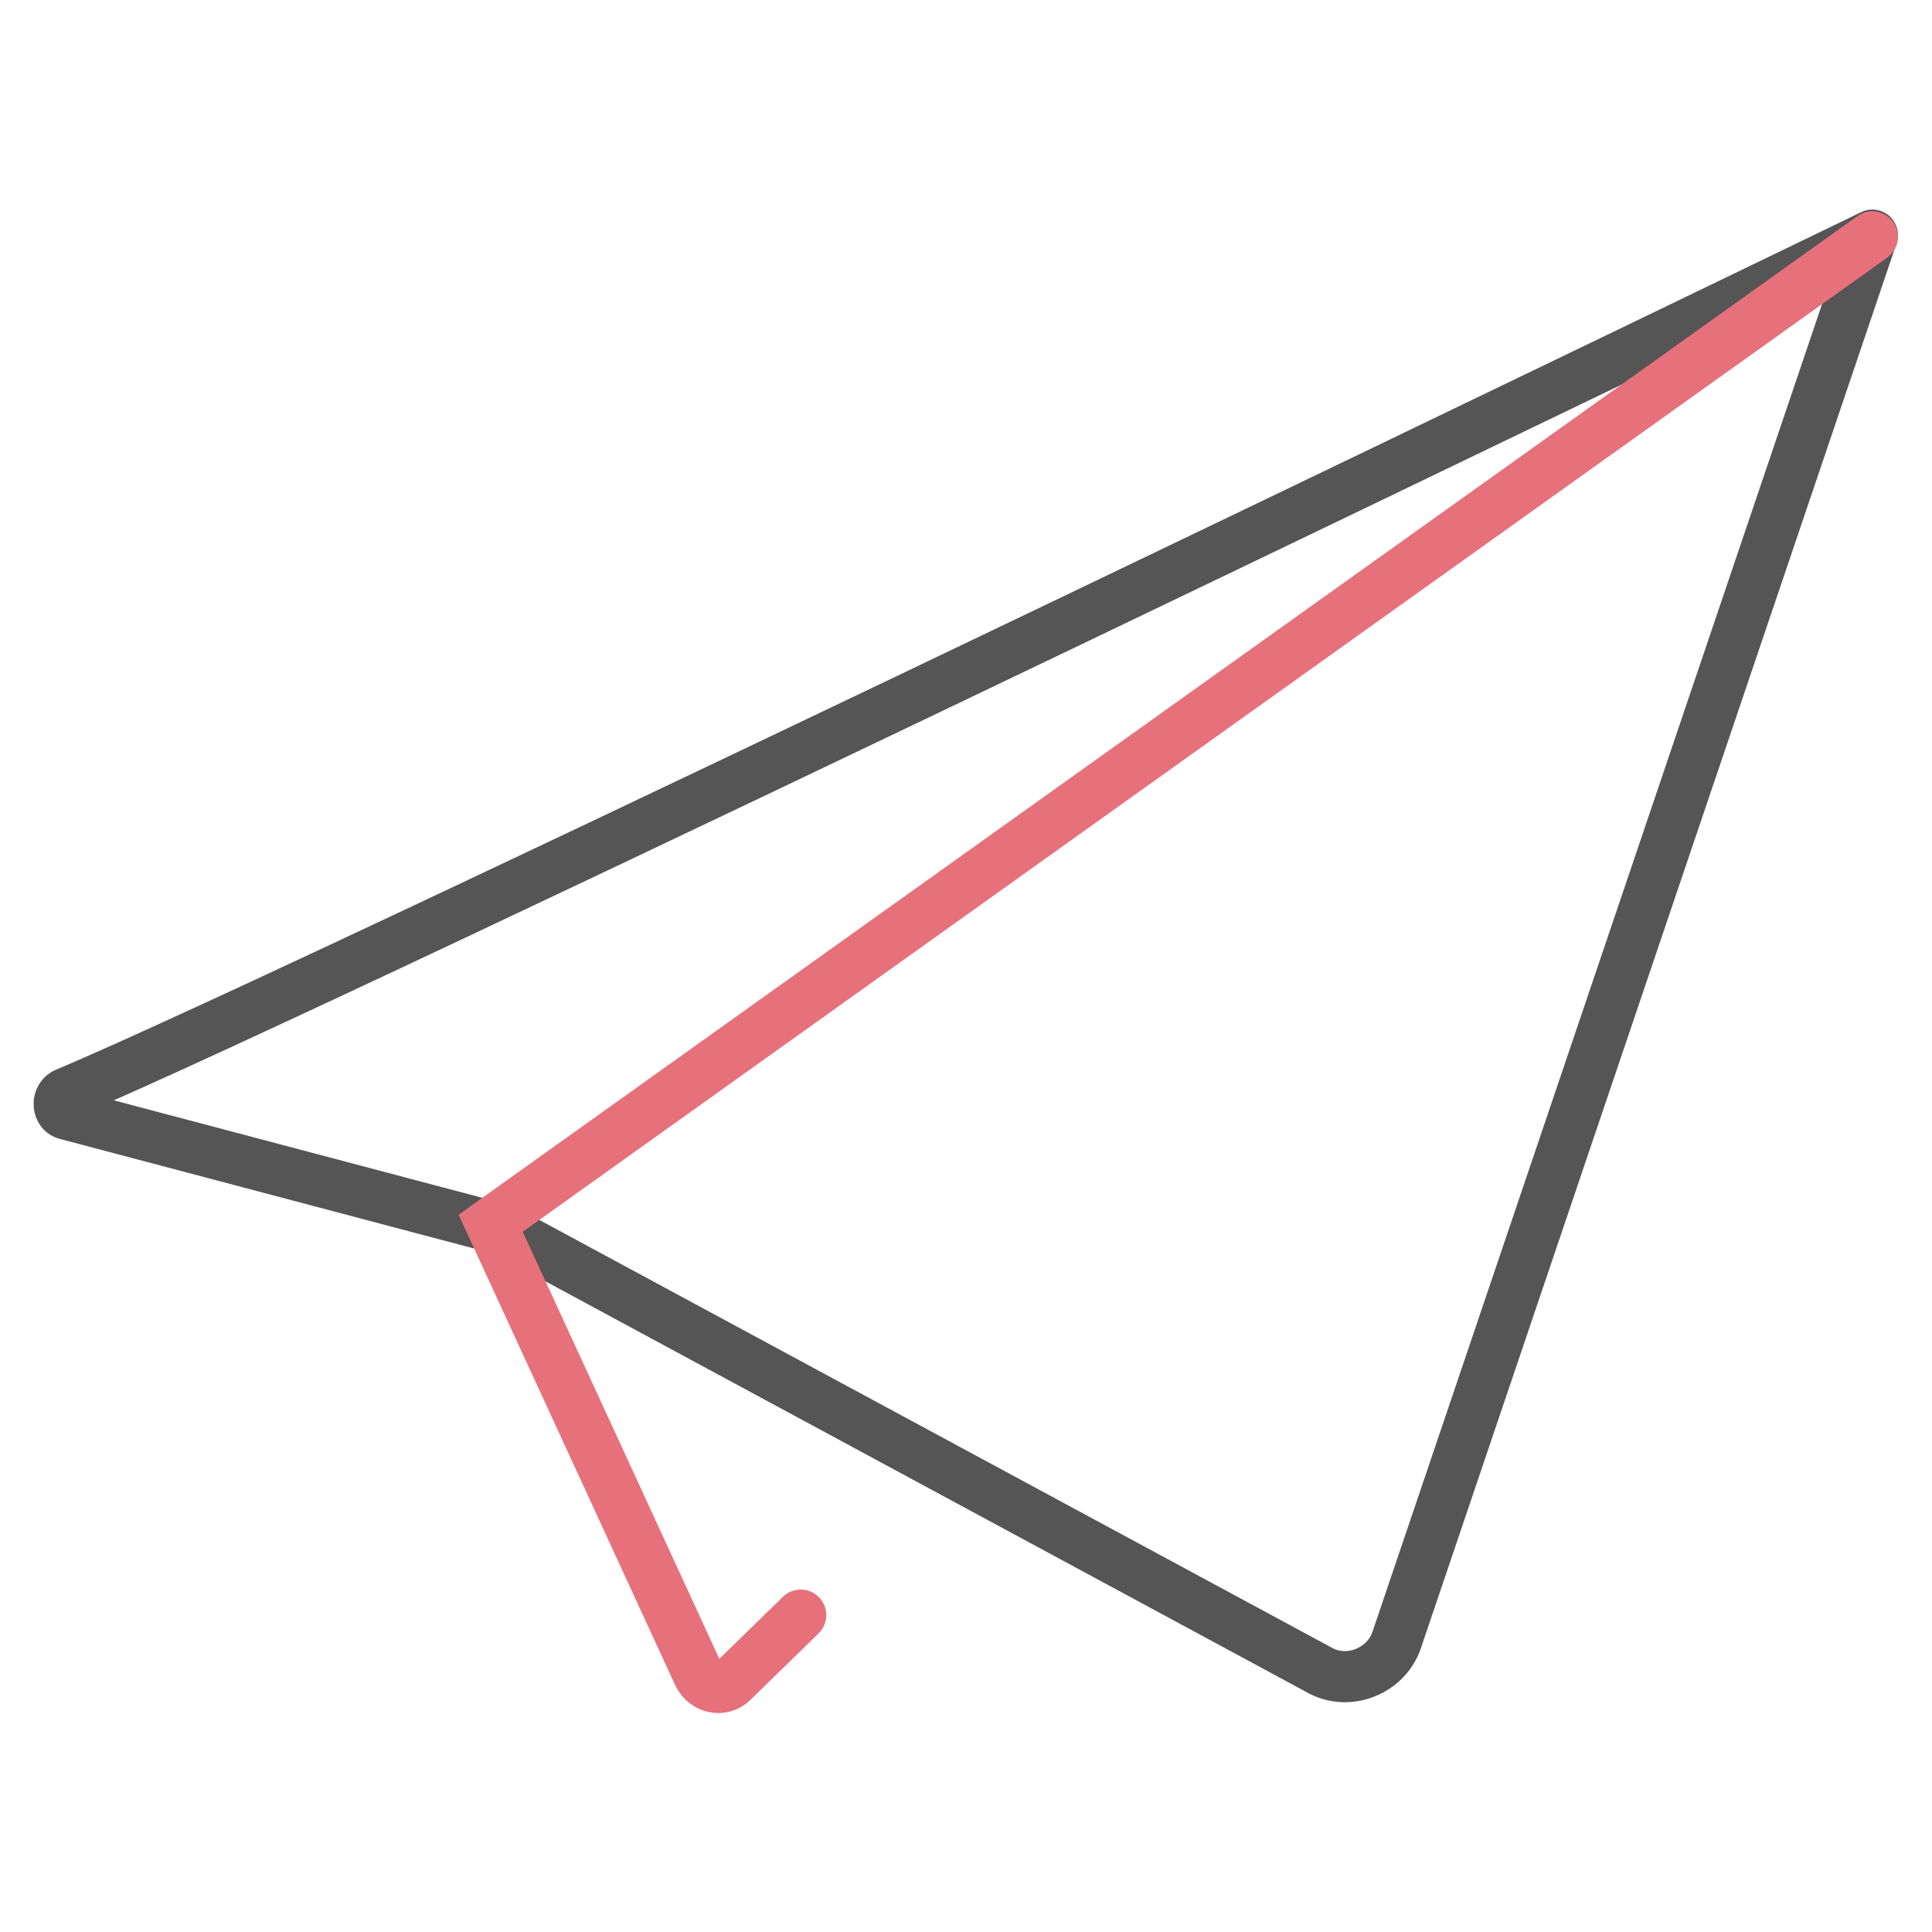 <?xml version="1.0" encoding="utf-8"?>
<!-- Generator: Adobe Illustrator 24.1.1, SVG Export Plug-In . SVG Version: 6.00 Build 0)  -->
<svg version="1.1" id="レイヤー_1" xmlns="http://www.w3.org/2000/svg" xmlns:xlink="http://www.w3.org/1999/xlink" x="0px"
	 y="0px" width="113.4px" height="113.4px" viewBox="0 0 113.4 113.4" style="enable-background:new 0 0 113.4 113.4;"
	 xml:space="preserve">
<style type="text/css">
	.st0{fill:none;stroke:#555555;stroke-width:3;stroke-linecap:round;stroke-linejoin:round;stroke-miterlimit:10;}
	.st1{fill:none;stroke:#E6717A;stroke-width:3;stroke-linecap:round;stroke-miterlimit:10;}
</style>
<g>
	<path class="st0" d="M3.8,64.2c15-6.3,106.1-50.4,106.1-50.4L82,96.2c-0.6,1.9-2.9,2.8-4.6,1.8L29.6,72.2L3.9,65.4
		C3.4,65.3,3.3,64.5,3.8,64.2z"/>
	<path class="st1" d="M47,94.8l-4,3.9c-0.6,0.6-1.6,0.4-2-0.4L28.8,71.8l81.1-57.9"/>
</g>
</svg>
